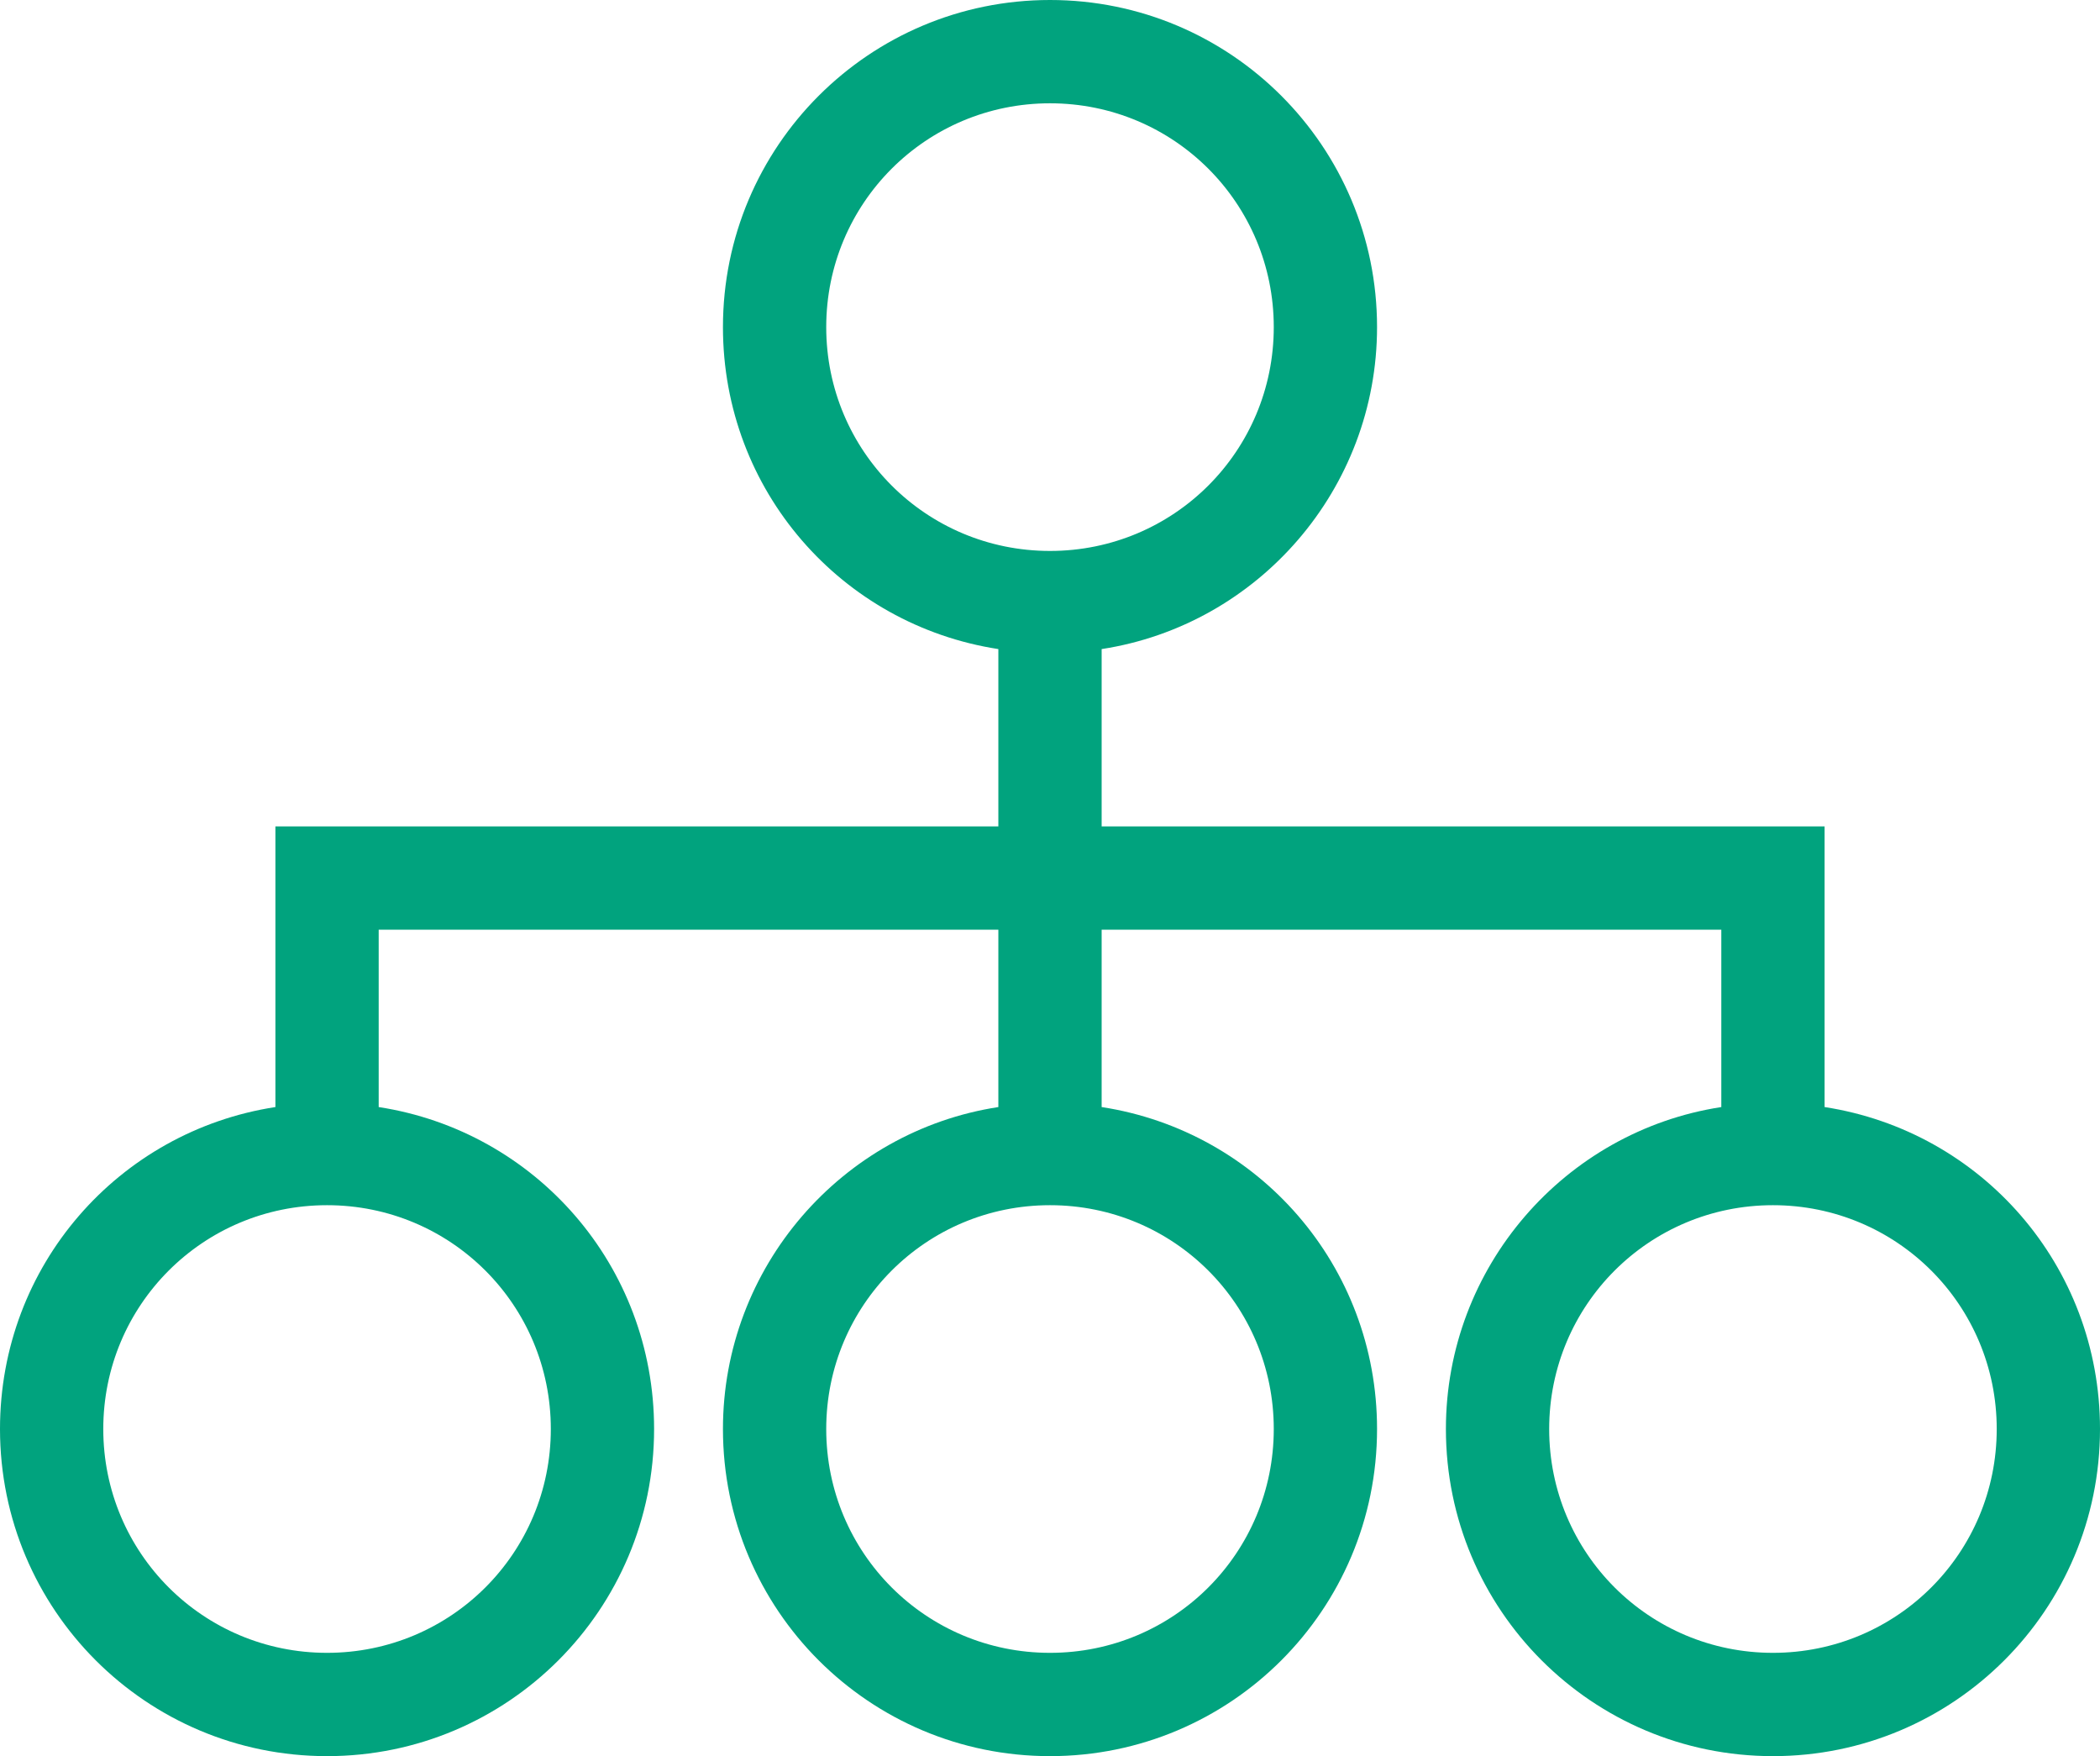 <?xml version="1.0" encoding="utf-8"?>
<!-- Generator: Adobe Illustrator 18.1.1, SVG Export Plug-In . SVG Version: 6.00 Build 0)  -->
<!DOCTYPE svg PUBLIC "-//W3C//DTD SVG 1.1//EN" "http://www.w3.org/Graphics/SVG/1.1/DTD/svg11.dtd">
<svg version="1.1" id="Layer_1" xmlns="http://www.w3.org/2000/svg" xmlns:xlink="http://www.w3.org/1999/xlink" x="0px" y="0px"
	 viewBox="0 0 122 102" enable-background="new 0 0 122 102" xml:space="preserve">
<path fill="#01A37E" d="M106,64.3V48H64V37.7c9.1-1.4,16-9.3,16-18.7C80,8.5,71.5,0,61,0S42,8.5,42,19c0,9.5,6.9,17.3,16,18.7V48H16
	v16.3C6.9,65.7,0,73.5,0,83c0,10.5,8.5,19,19,19s19-8.5,19-19c0-9.5-6.9-17.3-16-18.7V54h36v10.3c-9.1,1.4-16,9.3-16,18.7
	c0,10.5,8.5,19,19,19s19-8.5,19-19c0-9.5-6.9-17.3-16-18.7V54h36v10.3c-9.1,1.4-16,9.3-16,18.7c0,10.5,8.5,19,19,19s19-8.5,19-19
	C122,73.5,115.1,65.7,106,64.3z M48,19c0-7.2,5.8-13,13-13s13,5.8,13,13s-5.8,13-13,13S48,26.2,48,19z M32,83c0,7.2-5.8,13-13,13
	S6,90.2,6,83s5.8-13,13-13S32,75.8,32,83z M74,83c0,7.2-5.8,13-13,13s-13-5.8-13-13s5.8-13,13-13S74,75.8,74,83z M103,96
	c-7.2,0-13-5.8-13-13s5.8-13,13-13s13,5.8,13,13S110.2,96,103,96z"/>
</svg>
